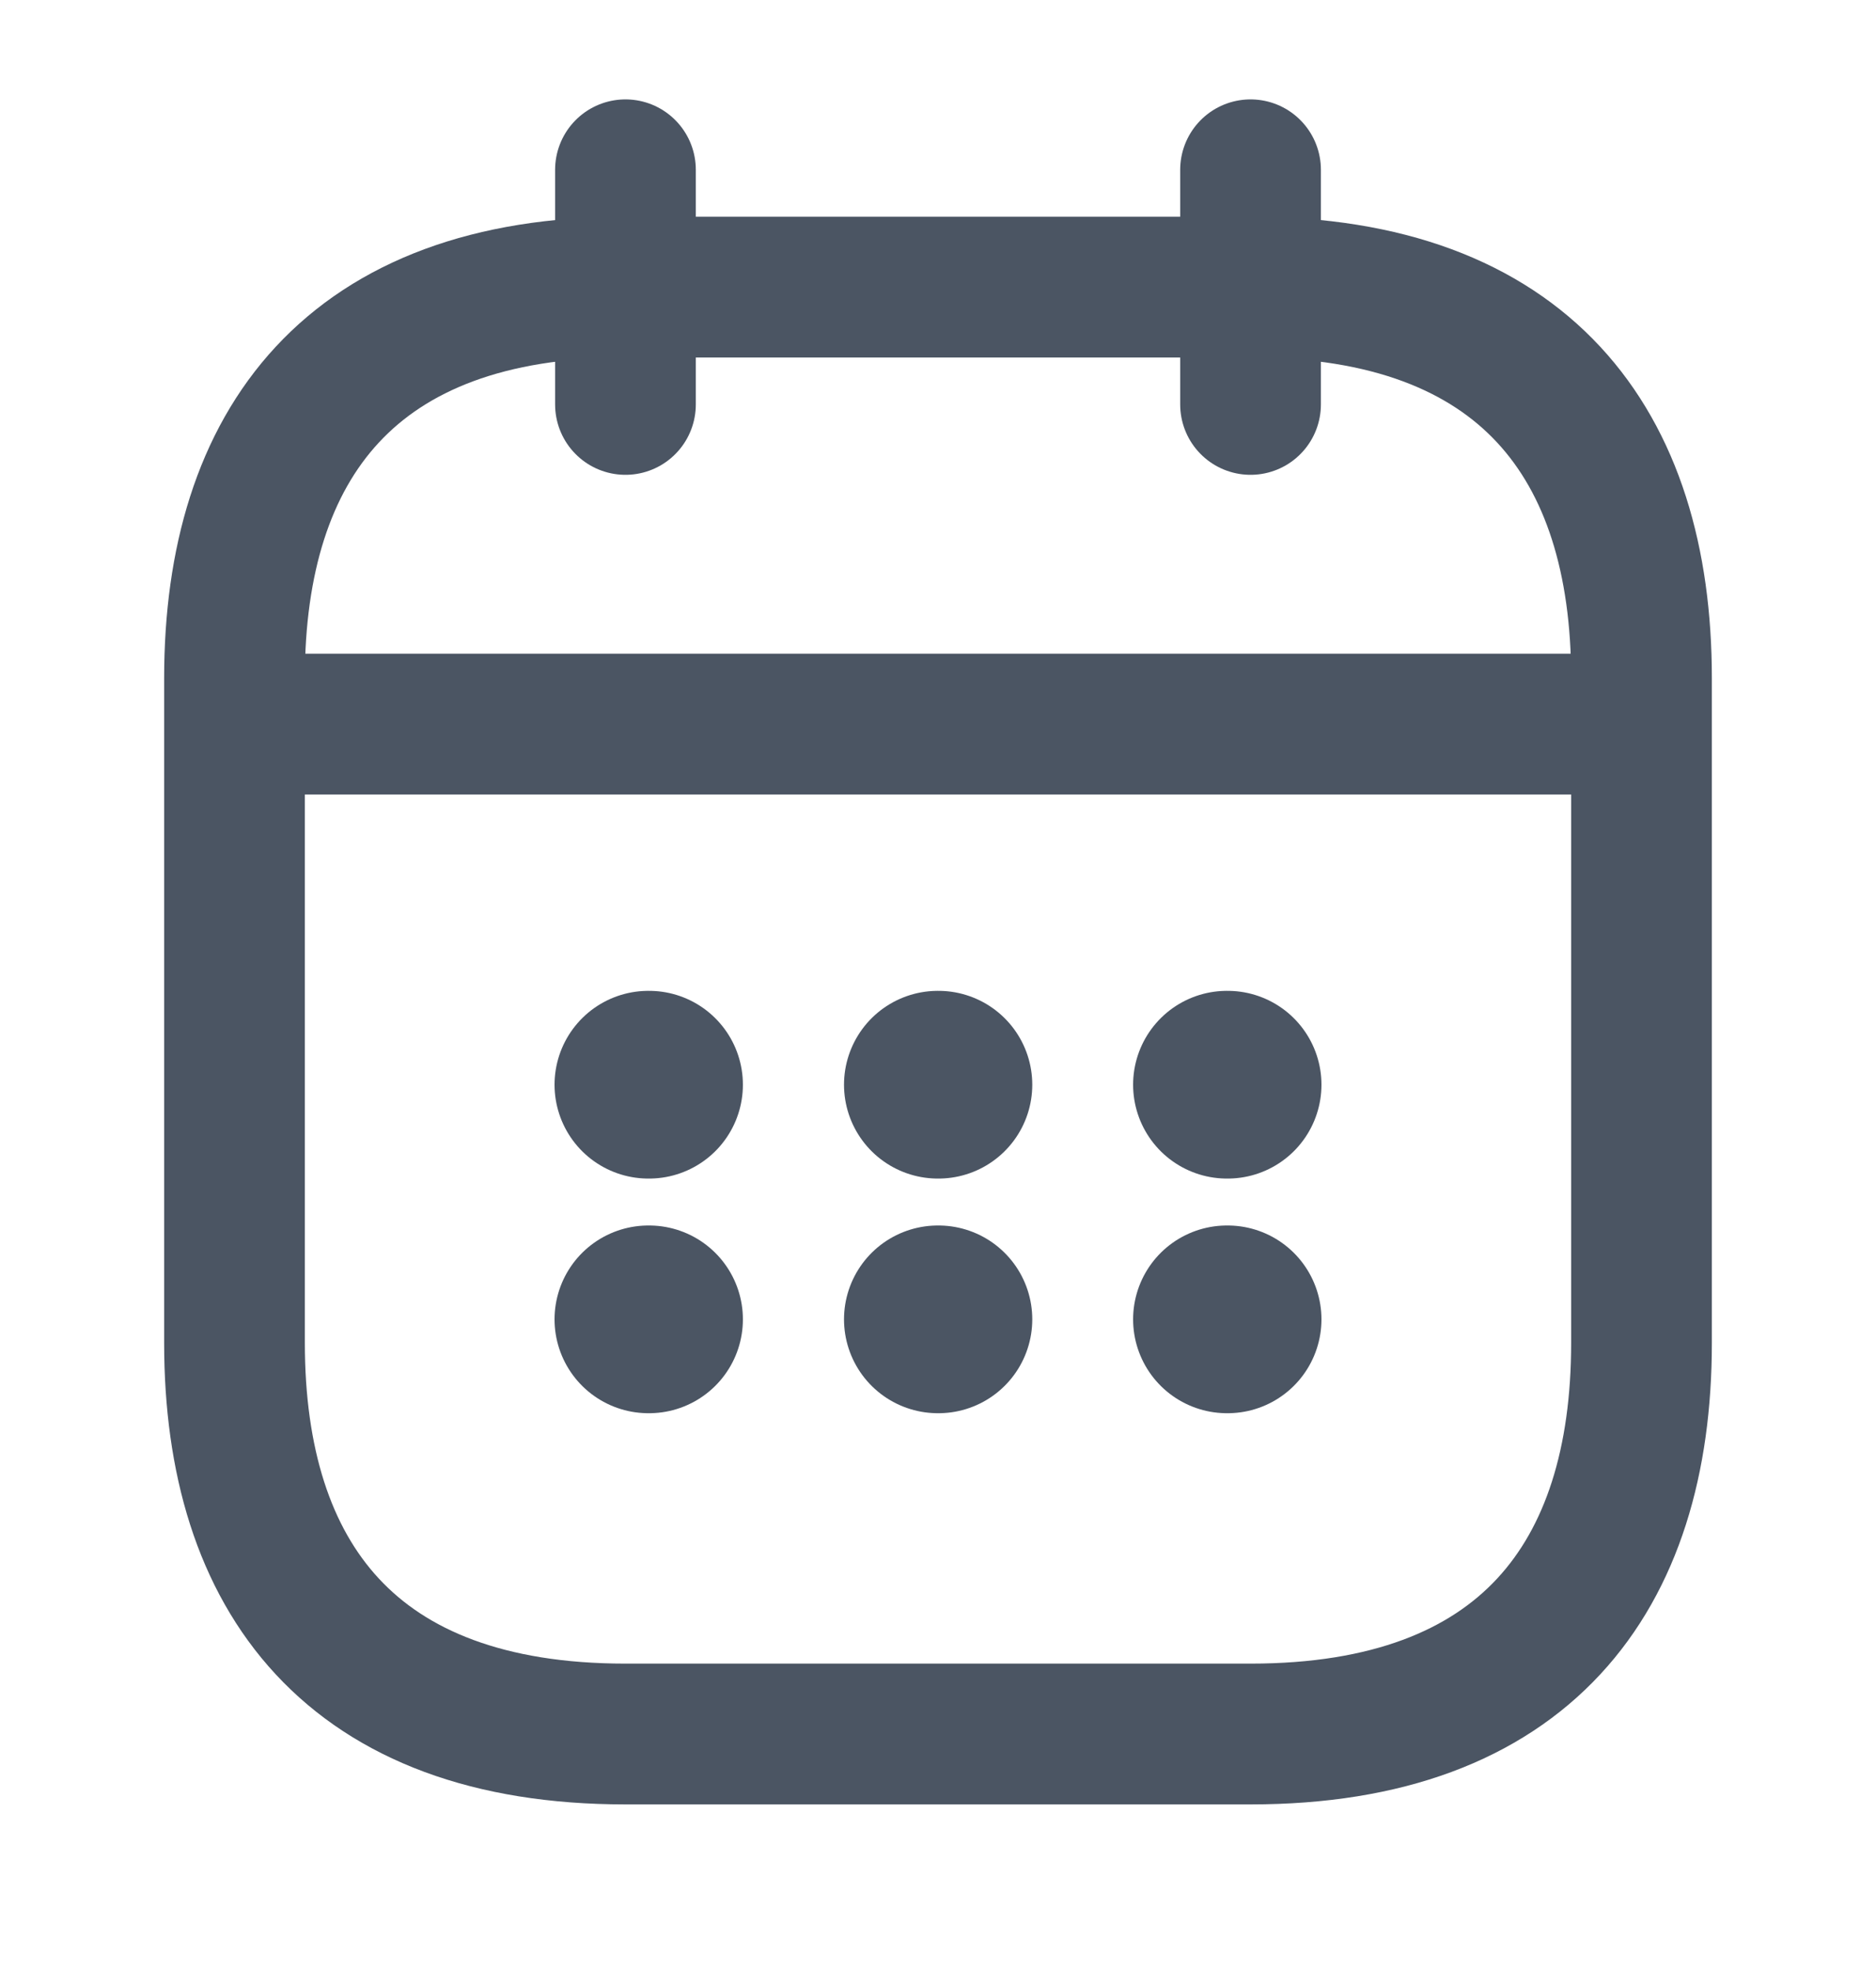 <svg width="20" height="21" viewBox="0 0 20 21" fill="none" xmlns="http://www.w3.org/2000/svg">
<path d="M6.668 1.809V4.309" stroke="#4B5563" stroke-width="1.5" stroke-miterlimit="10" stroke-linecap="round" stroke-linejoin="round"/>
<path d="M13.332 1.809V4.309" stroke="#4B5563" stroke-width="1.5" stroke-miterlimit="10" stroke-linecap="round" stroke-linejoin="round"/>
<path d="M2.918 7.715L17.085 7.715" stroke="#4B5563" stroke-width="1.5" stroke-miterlimit="10" stroke-linecap="round" stroke-linejoin="round"/>
<path d="M17.5 7.225V14.309C17.5 16.809 16.25 18.475 13.333 18.475H6.667C3.75 18.475 2.5 16.809 2.5 14.309L2.5 7.225C2.5 4.725 3.75 3.059 6.667 3.059L13.333 3.059C16.25 3.059 17.5 4.725 17.5 7.225Z" stroke="#4B5563" stroke-width="1.5" stroke-miterlimit="10" stroke-linecap="round" stroke-linejoin="round"/>
<path d="M13.08 11.557H13.088" stroke="#4B5563" stroke-width="2" stroke-linecap="round" stroke-linejoin="round"/>
<path d="M13.08 14.057H13.088" stroke="#4B5563" stroke-width="2" stroke-linecap="round" stroke-linejoin="round"/>
<path d="M9.998 11.557H10.005" stroke="#4B5563" stroke-width="2" stroke-linecap="round" stroke-linejoin="round"/>
<path d="M9.998 14.057H10.005" stroke="#4B5563" stroke-width="2" stroke-linecap="round" stroke-linejoin="round"/>
<path d="M6.912 11.557H6.92" stroke="#4B5563" stroke-width="2" stroke-linecap="round" stroke-linejoin="round"/>
<path d="M6.912 14.057H6.92" stroke="#4B5563" stroke-width="2" stroke-linecap="round" stroke-linejoin="round"/>
</svg>
